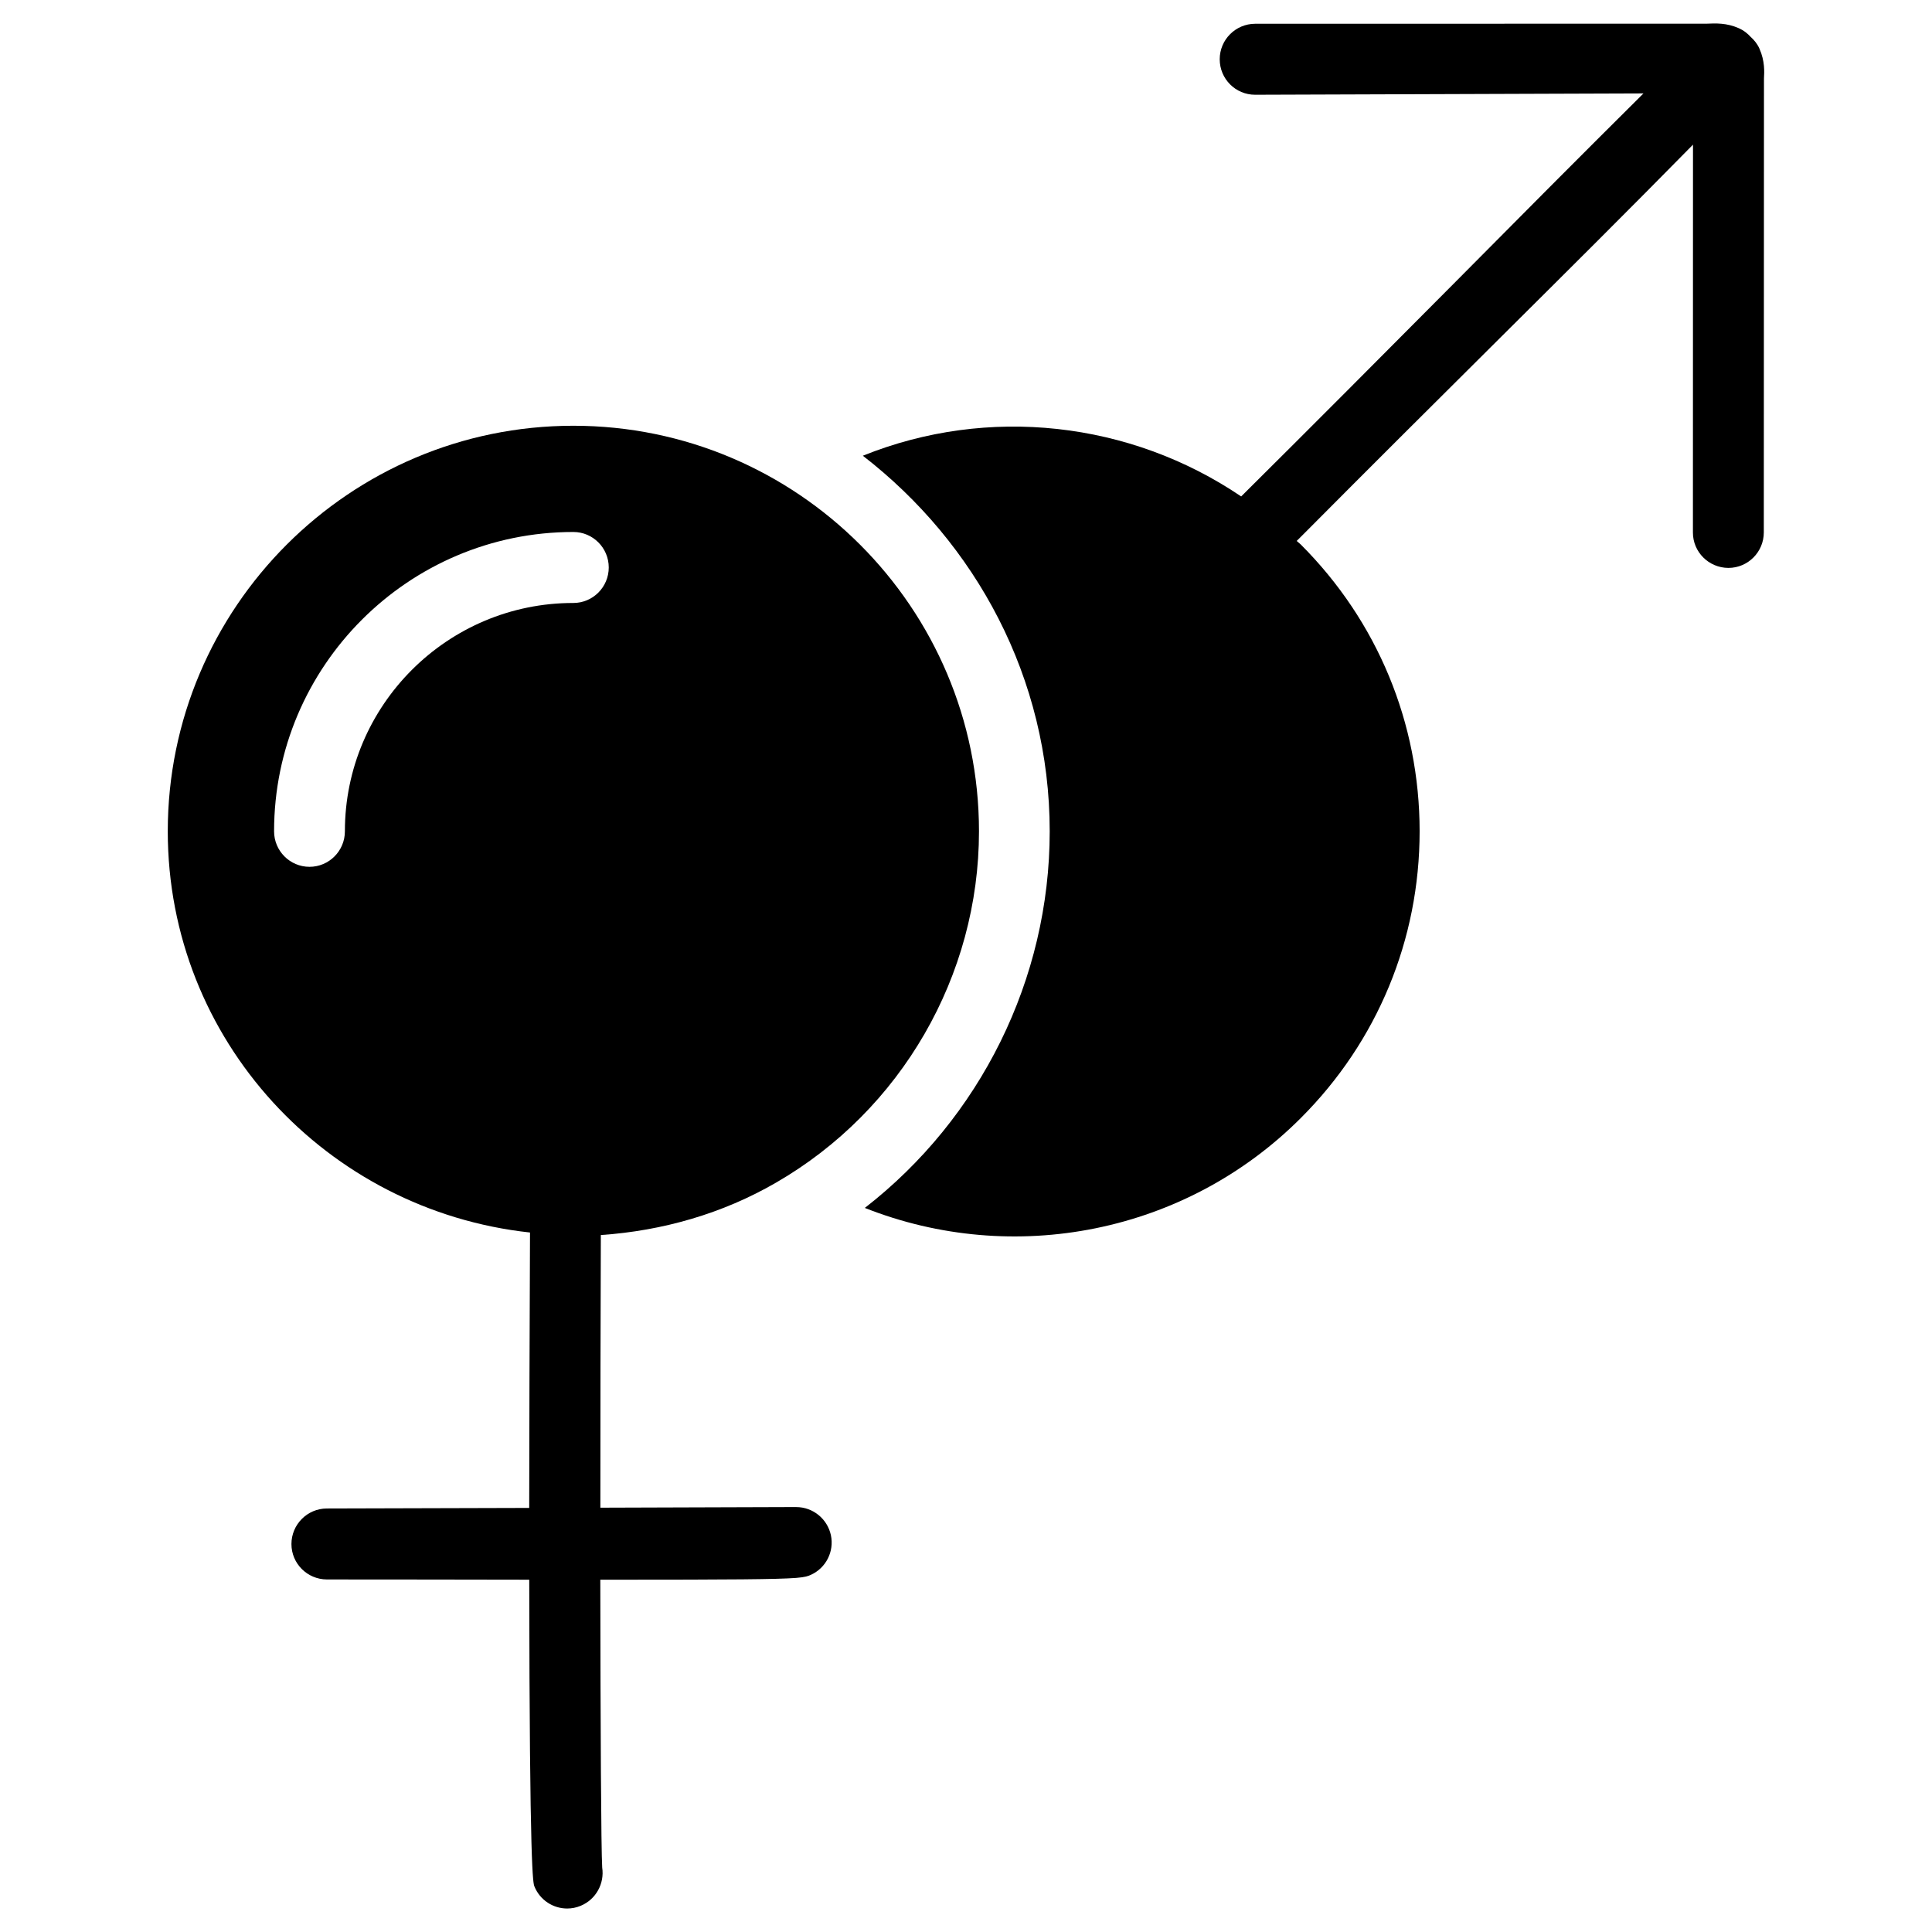 <?xml version="1.0" encoding="UTF-8"?>
<!-- Uploaded to: ICON Repo, www.iconrepo.com, Generator: ICON Repo Mixer Tools -->
<svg fill="#000000" width="800px" height="800px" version="1.1" viewBox="144 144 512 512" xmlns="http://www.w3.org/2000/svg">
 <g>
  <path d="m349.64 457.43 0.02-0.02c33.188-19.164 53.781-54.832 53.781-93.102 0-59.281-48.219-107.48-107.5-107.48s-107.48 48.199-107.48 107.48c0 55.355 42.195 100.51 95.996 106.32-0.125 28.926-0.188 52.965-0.211 72.988l-53.648 0.148c-5.164 0.02-9.363 4.242-9.363 9.426 0 5.164 4.199 9.363 9.383 9.383l26.641 0.02c9.973 0.02 18.934 0.02 26.996 0.043 0.082 77.879 1.008 80.422 1.387 81.324 1.492 3.633 4.977 5.816 8.668 5.816 1.195 0 2.414-0.23 3.57-0.715 4.094-1.699 6.34-5.941 5.711-10.117-0.293-4.68-0.461-37.703-0.504-76.305h3.402c31.805 0 43.434-0.105 48.281-0.461l0.273-0.02c2.457-0.211 3.043-0.461 3.82-0.797 4.051-1.828 6.254-6.215 5.332-10.539-0.945-4.324-4.766-7.43-9.172-7.43l-0.027-0.008-51.891 0.168c0-25.254 0.043-51.199 0.125-72.254 16.352-1.113 32.285-5.688 46.41-13.875zm-114.24-93.121c0 5.184-4.199 9.406-9.383 9.406-5.184-0.004-9.383-4.223-9.383-9.406 0-43.727 35.582-79.328 79.309-79.328 5.184 0 9.383 4.219 9.383 9.406 0 5.184-4.199 9.406-9.383 9.406-33.379-0.027-60.543 27.137-60.543 60.516z"/>
  <path d="m610.3 156.95c-0.547-1.258-1.387-2.309-2.352-3.168-0.859-0.945-1.891-1.762-3.148-2.309-3.211-1.426-6.109-1.301-8.5-1.195l-119.68 0.02c-5.184 0.02-9.383 4.219-9.383 9.406 0 5.207 4.199 9.406 9.383 9.406h0.02l102.9-0.355c-16.898 16.773-33.691 33.672-50.465 50.59-18.66 18.766-37.344 37.555-56.152 56.215-29.43-19.922-67.07-24.16-100.26-10.789 29.895 23.113 49.52 58.926 49.52 99.543 0 39.215-18.43 76.074-48.996 99.797 39.34 15.574 84.953 6.801 115.54-23.824 20.301-20.277 31.488-47.297 31.488-75.992s-11.188-55.691-31.488-75.992c-0.336-0.336-0.734-0.609-1.09-0.945l2.141-2.141c17.383-17.488 34.848-34.867 52.355-52.27 16.773-16.668 33.566-33.355 50.527-50.613l-0.02 102.76c-0.02 5.184 4.199 9.383 9.383 9.406h0.02c5.184 0 9.383-4.219 9.383-9.406l0.043-120.29c0.105-1.727 0.25-4.625-1.176-7.856z"/>
 </g>
</svg>